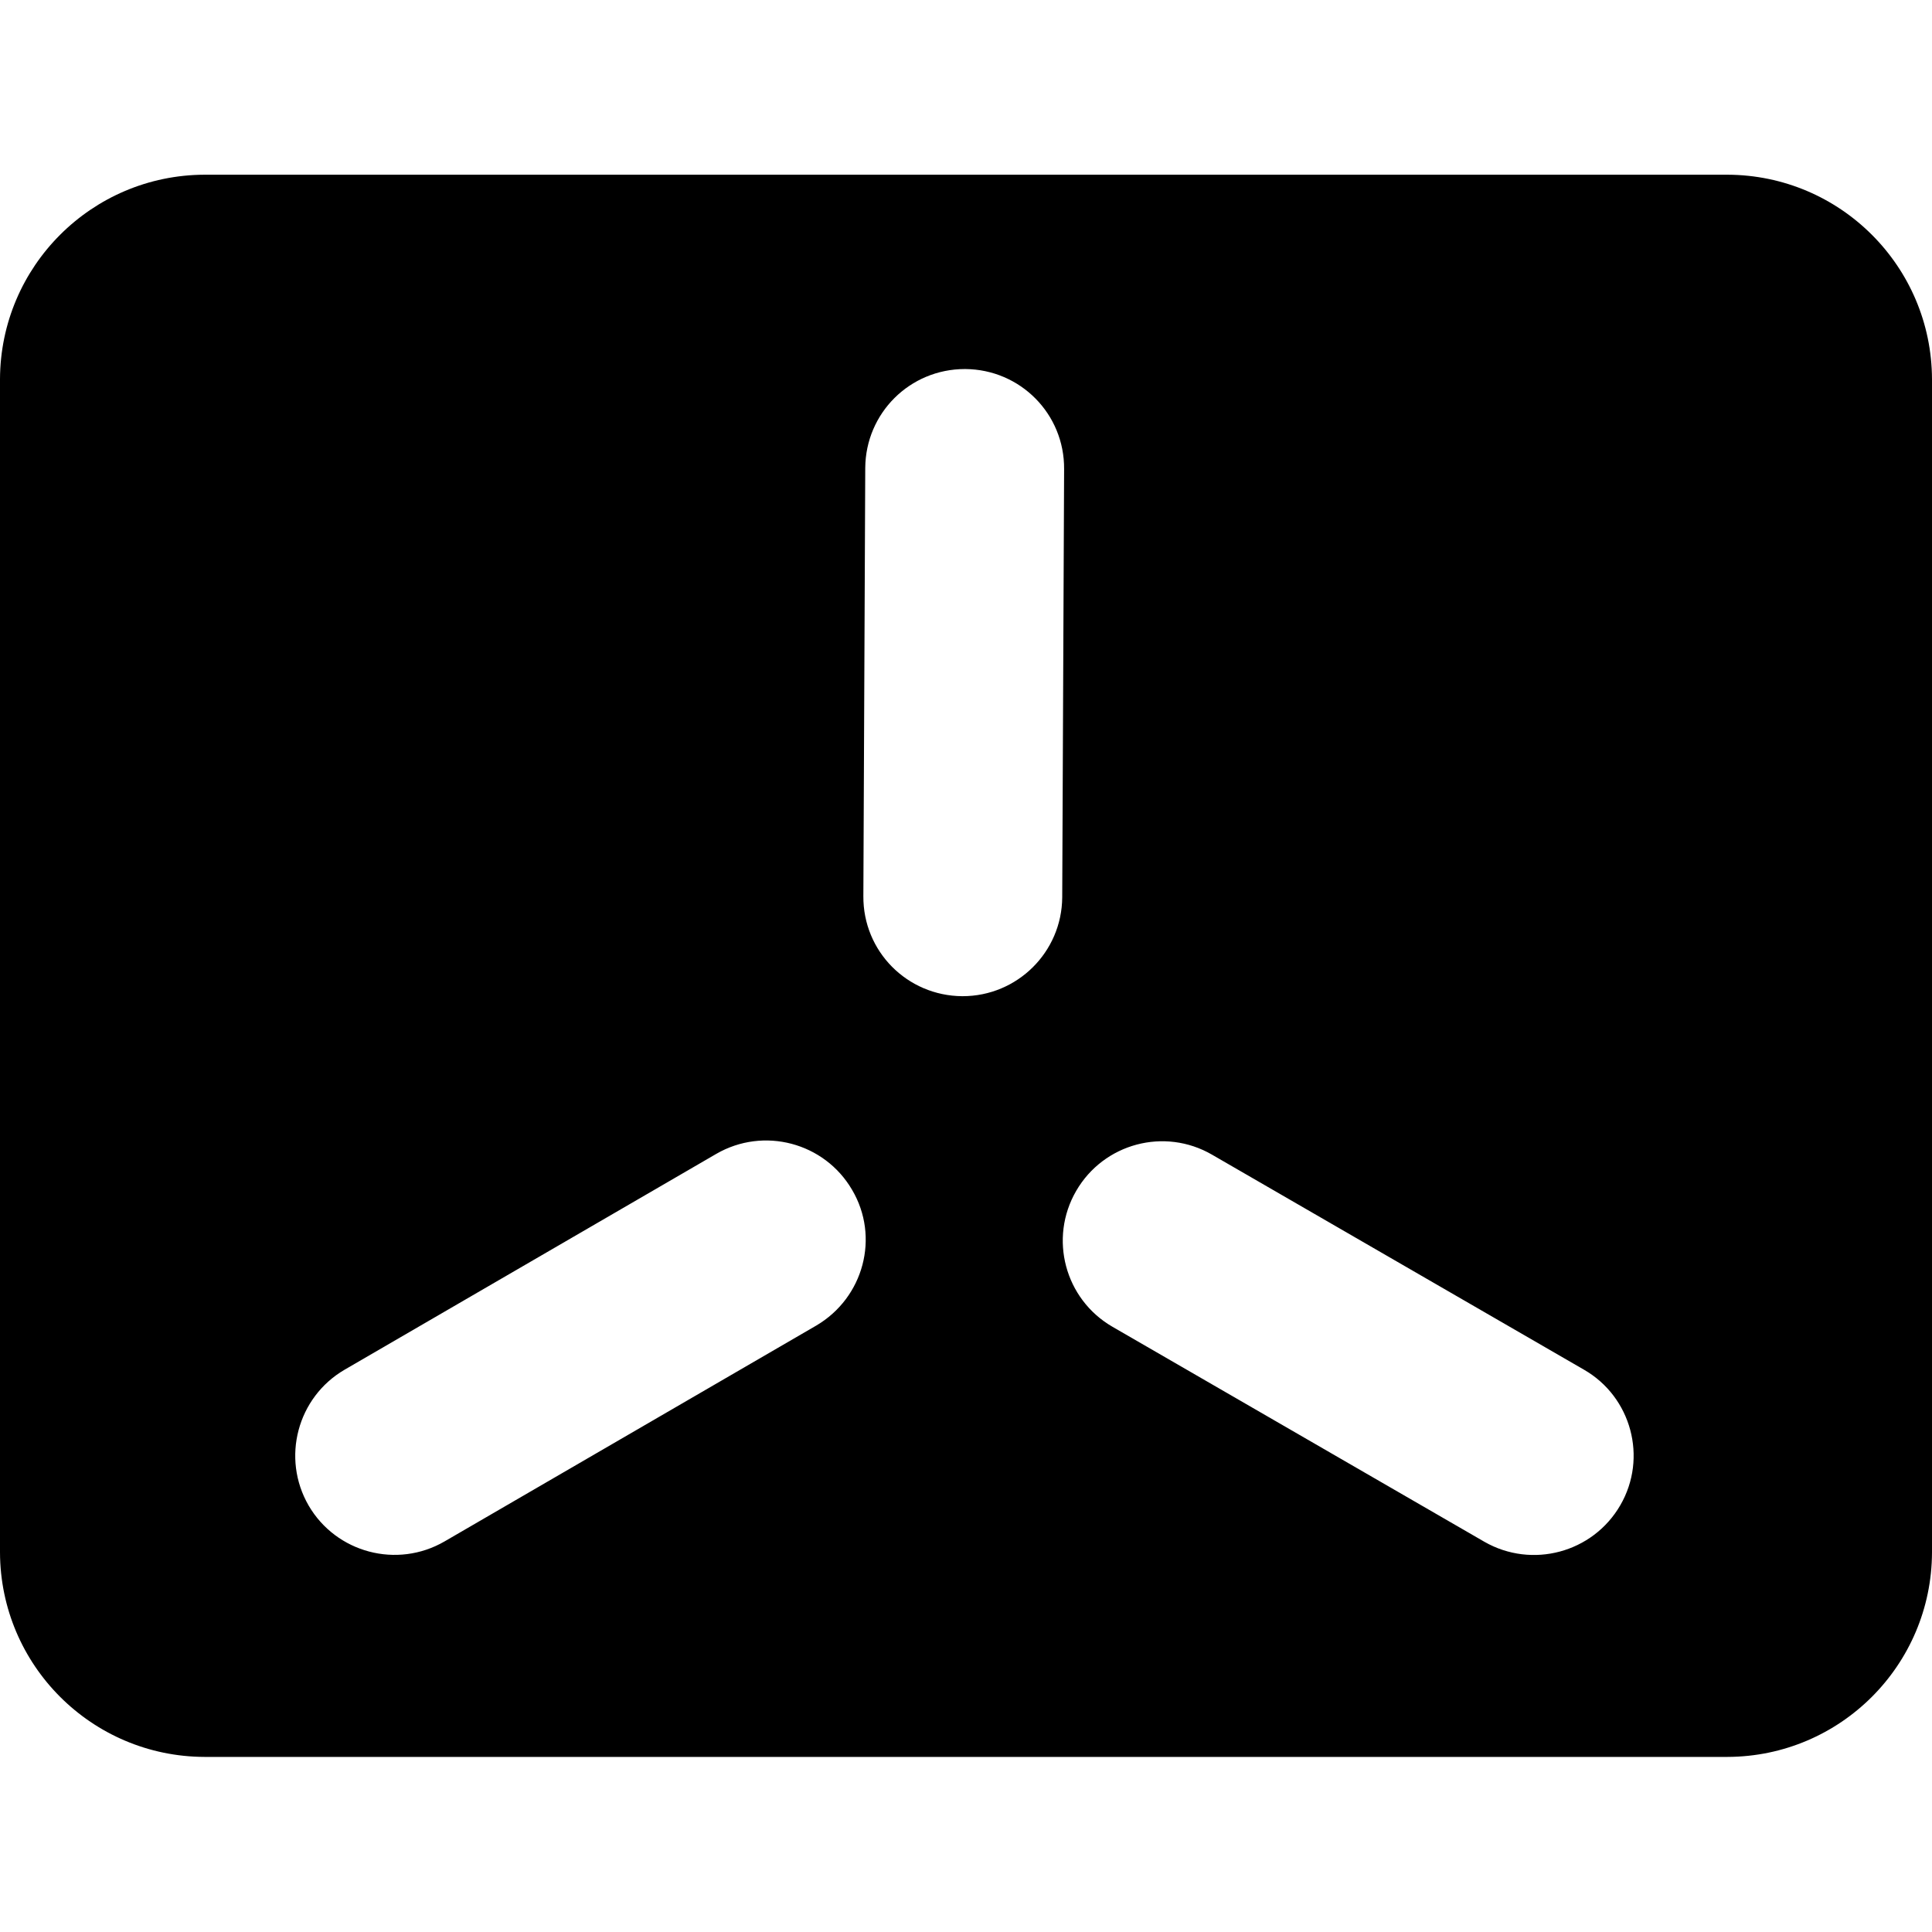 <?xml version="1.0" encoding="utf-8"?>
<!-- Generator: Adobe Illustrator 28.2.0, SVG Export Plug-In . SVG Version: 6.00 Build 0)  -->
<svg version="1.1" id="Layer_1" xmlns="http://www.w3.org/2000/svg" xmlns:xlink="http://www.w3.org/1999/xlink" x="0px" y="0px"
	 viewBox="0 0 512 512" style="enable-background:new 0 0 512 512;" xml:space="preserve">
<path d="M457.8,46.3H54.2C24.3,46.4,0.1,70.6,0,100.5v310.9c0.1,29.9,24.3,54.1,54.2,54.2h403.6c29.9-0.1,54.1-24.3,54.2-54.2V100.5
	C511.9,70.6,487.7,46.4,457.8,46.3z M216.3,351.3l-98.5,57.2c-12.6,7.3-28.7,3-36-9.5c-7.3-12.6-3-28.7,9.5-36l0,0l98.5-57.2
	c12.6-7.3,28.7-3,36,9.5C233.2,327.8,228.9,343.9,216.3,351.3L216.3,351.3z M255.1,264H255c-14.6-0.1-26.3-11.9-26.2-26.5l0,0
	l0.5-113.5c0.1-14.5,11.8-26.2,26.4-26.2h0.1c14.6,0.1,26.3,11.9,26.2,26.5l-0.5,113.5C281.4,252.3,269.6,264,255.1,264z
	 M429.4,398.9c-7.3,12.6-23.4,16.9-36,9.7l0,0l-98.6-57c-12.6-7.3-16.9-23.4-9.6-36s23.4-16.9,36-9.6l0,0l98.6,57
	C432.3,370.2,436.7,386.3,429.4,398.9L429.4,398.9L429.4,398.9z"/>
</svg>
